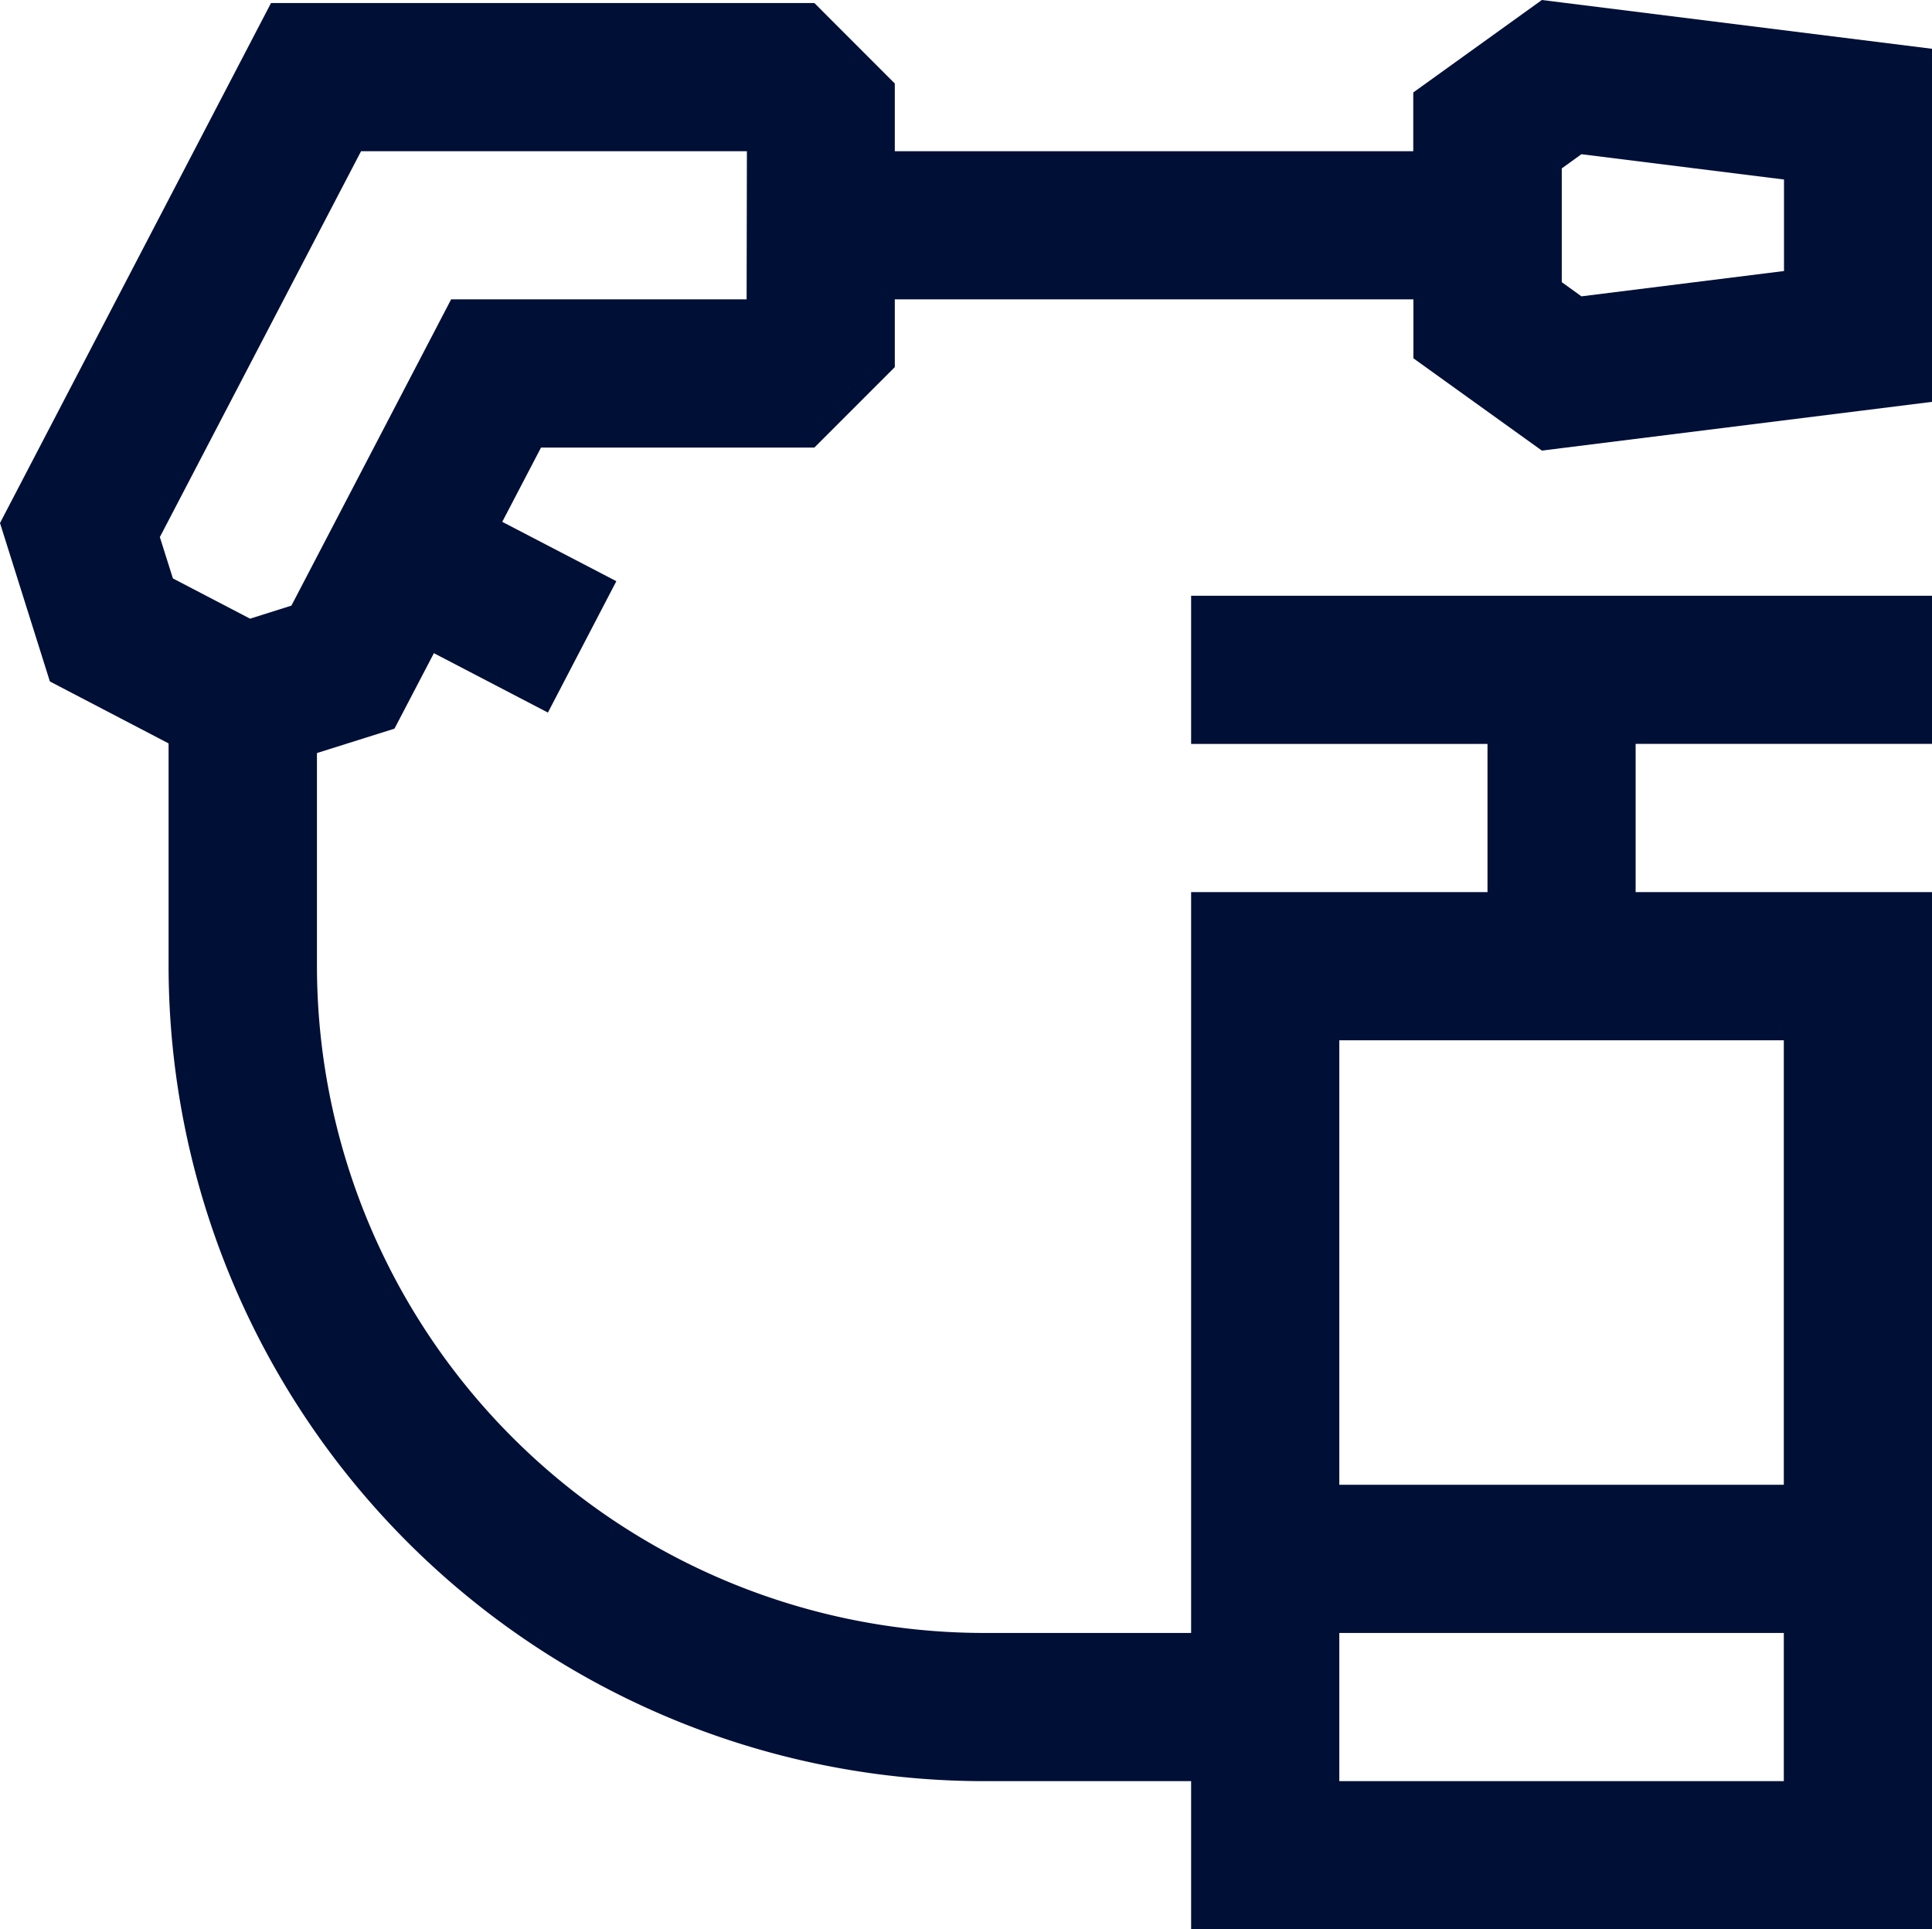 <svg xmlns="http://www.w3.org/2000/svg" xmlns:xlink="http://www.w3.org/1999/xlink" width="42.06" height="42" viewBox="0 0 42.06 42"><defs><clipPath id="a"><rect width="42.06" height="42" fill="none"></rect></clipPath></defs><g clip-path="url(#a)"><g transform="translate(0 0)"><g transform="translate(0 0)" clip-path="url(#a)"><path d="M33.567,9.809,42.06,8.748V1.062L33.567,0l-2.8,2.013V3.292H19.48V1.818L17.729.066H5.9L0,11.386l1.086,3.449L3.67,16.183v4.85A17.762,17.762,0,0,0,21.412,38.774h4.519V42H42.06V19.42H35.608V16.194H42.06V12.969H25.931v3.226h6.452V19.42H25.931V35.548H21.412A14.532,14.532,0,0,1,6.9,21.033v-4.64l1.688-.531.858-1.643,2.482,1.293,1.49-2.86L10.934,11.36l.844-1.617h5.951L19.48,7.992V6.517H30.77V7.8ZM34,3.666l.428-.309,4.41.551V5.9l-4.41.551L34,6.142ZM29.157,35.548h9.677v3.226H29.157Zm9.677-3.226H29.157V22.646h9.677ZM16.254,6.517H9.821L6.344,13.184l-.9.284-1.68-.876-.284-.9,4.38-8.4h8.4Z" transform="translate(0 0)" fill="#000f36"></path></g></g></g></svg>